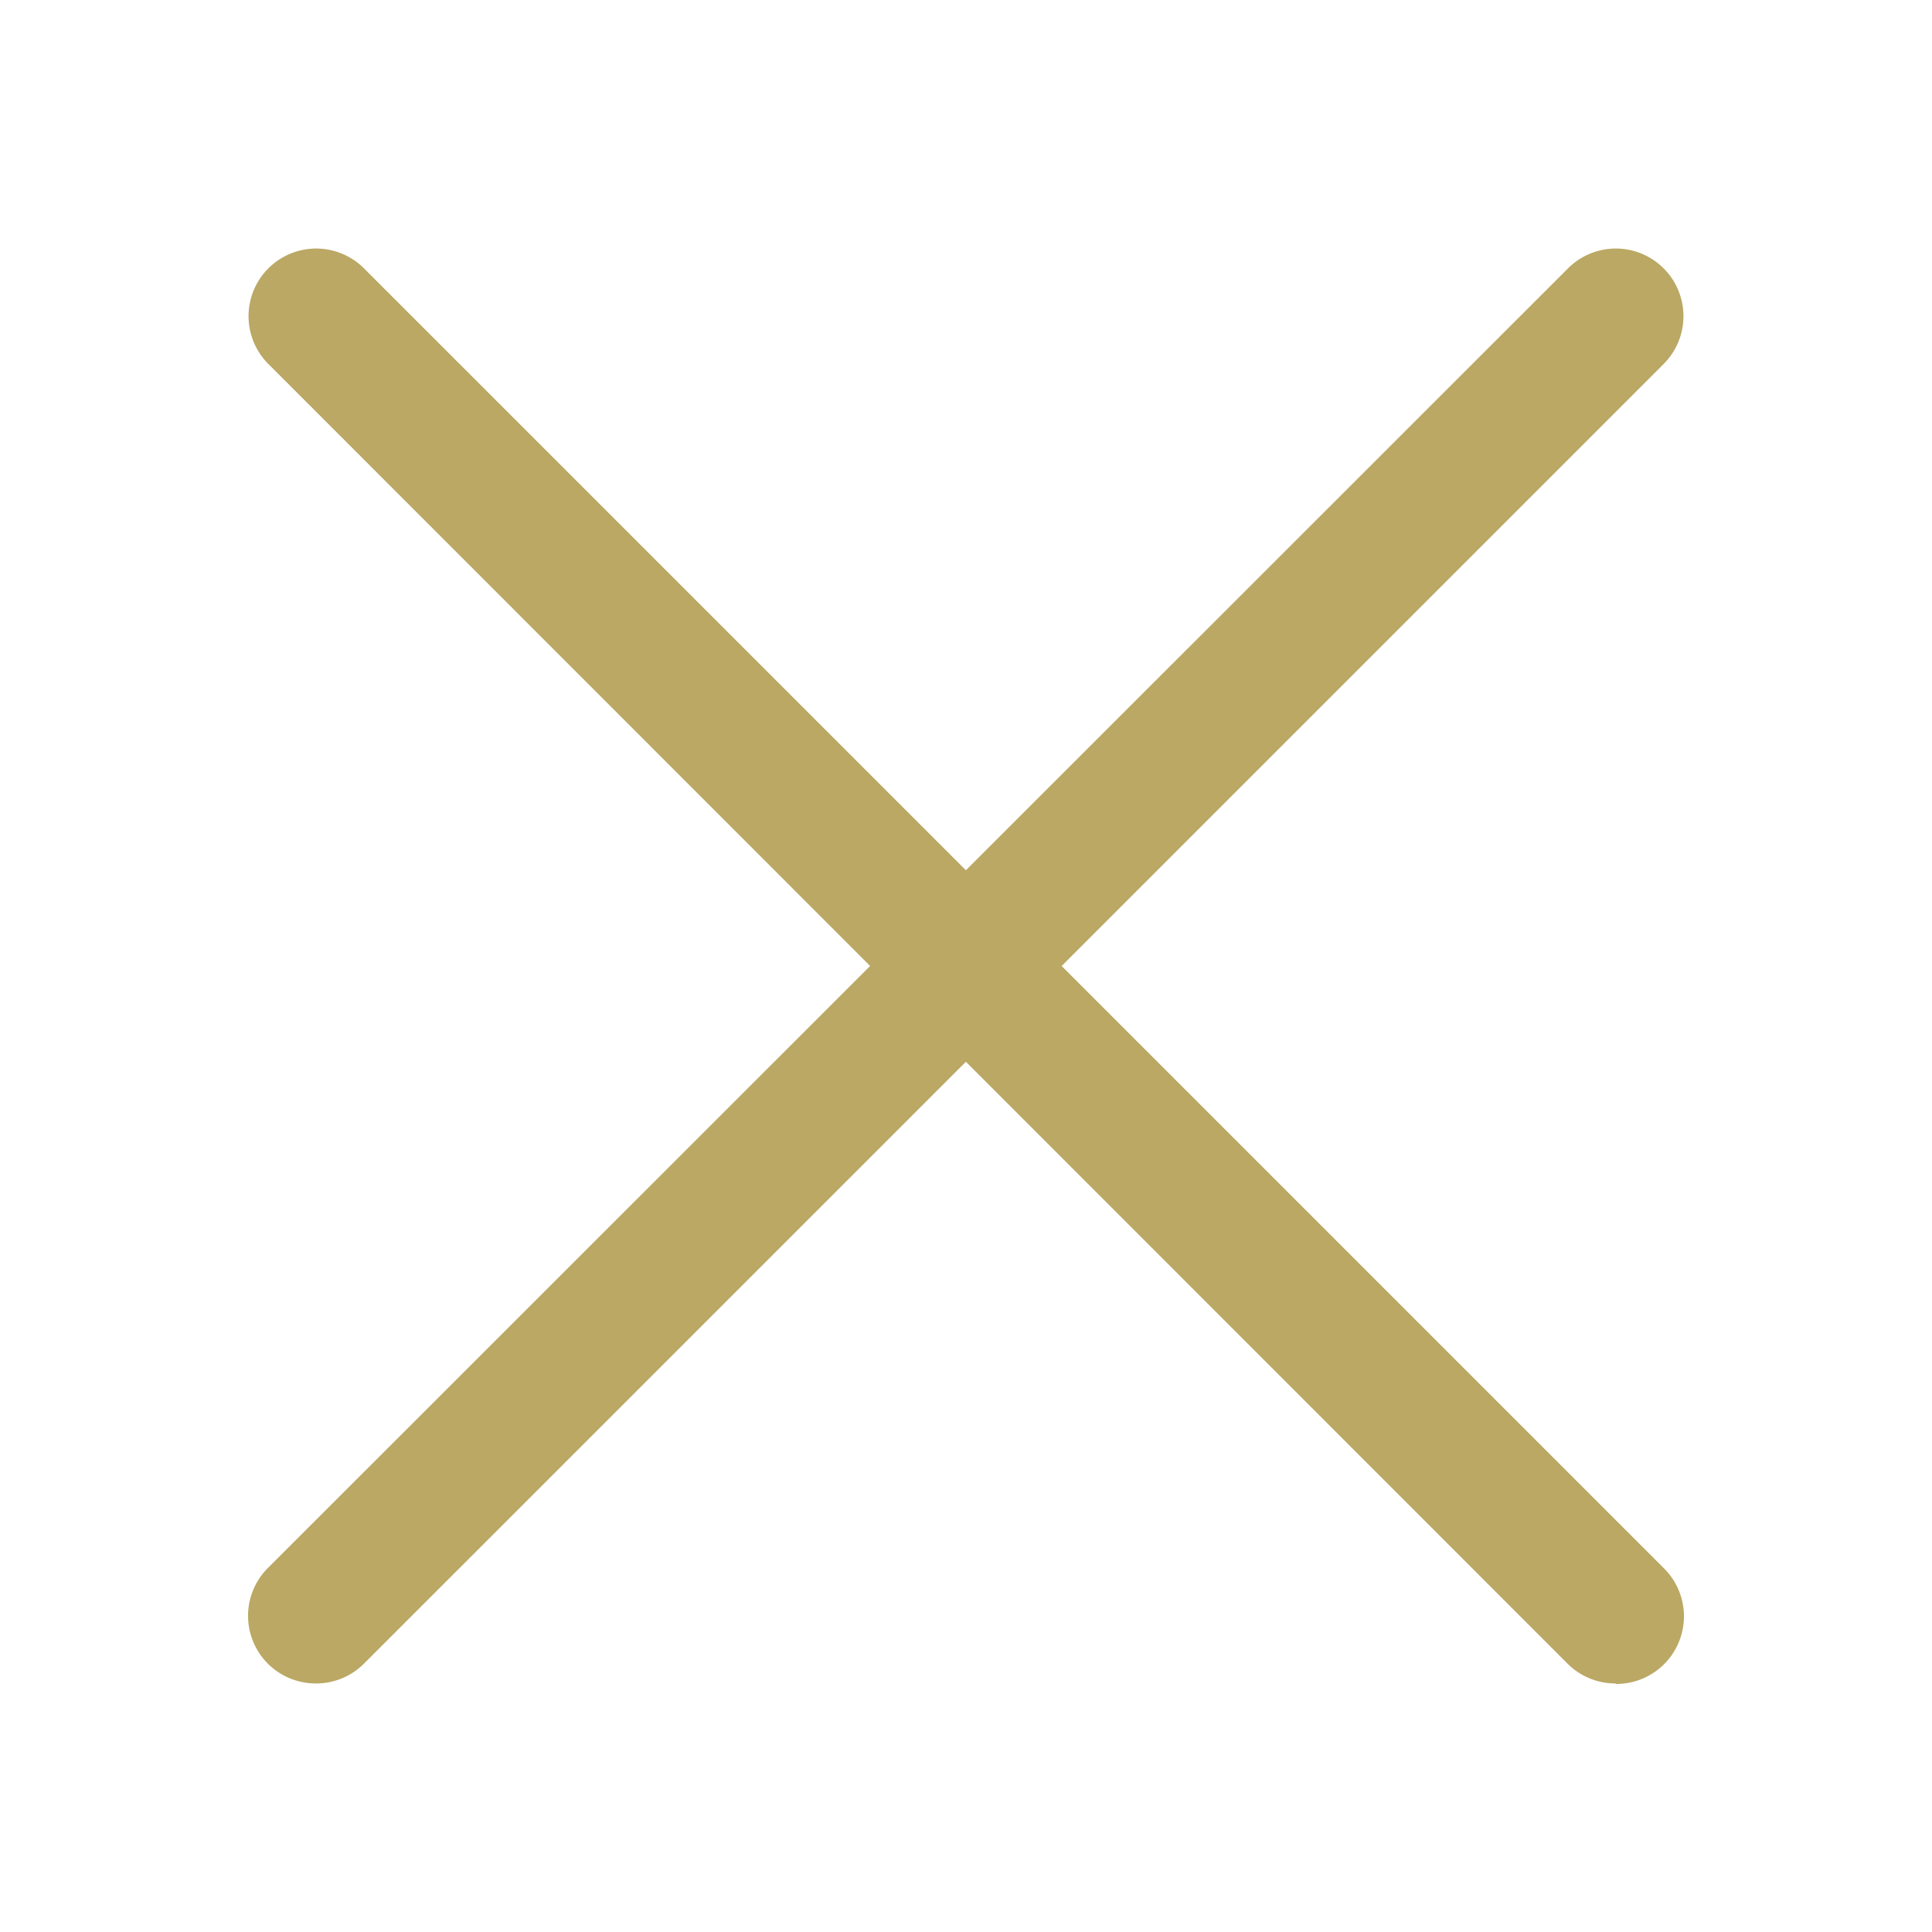 <svg xmlns="http://www.w3.org/2000/svg" viewBox="0 0 200 200"><defs><style>.cls-1{fill:none;}.cls-2{fill:#baa864;}</style></defs><g id="Ebene_2" data-name="Ebene 2"><g id="Ebene_1-2" data-name="Ebene 1"><rect class="cls-1" width="200" height="200"/><path class="cls-2" d="M167.27,174.27a7,7,0,0,1-5-2.05L27.78,37.68a7,7,0,0,1,9.9-9.9L172.22,162.32a7,7,0,0,1-4.95,12Z"/><path class="cls-2" d="M32.73,174.27a7,7,0,0,1-4.95-12L162.32,27.78a7,7,0,0,1,9.9,9.9L37.68,172.22A7,7,0,0,1,32.73,174.27Z"/></g></g></svg>